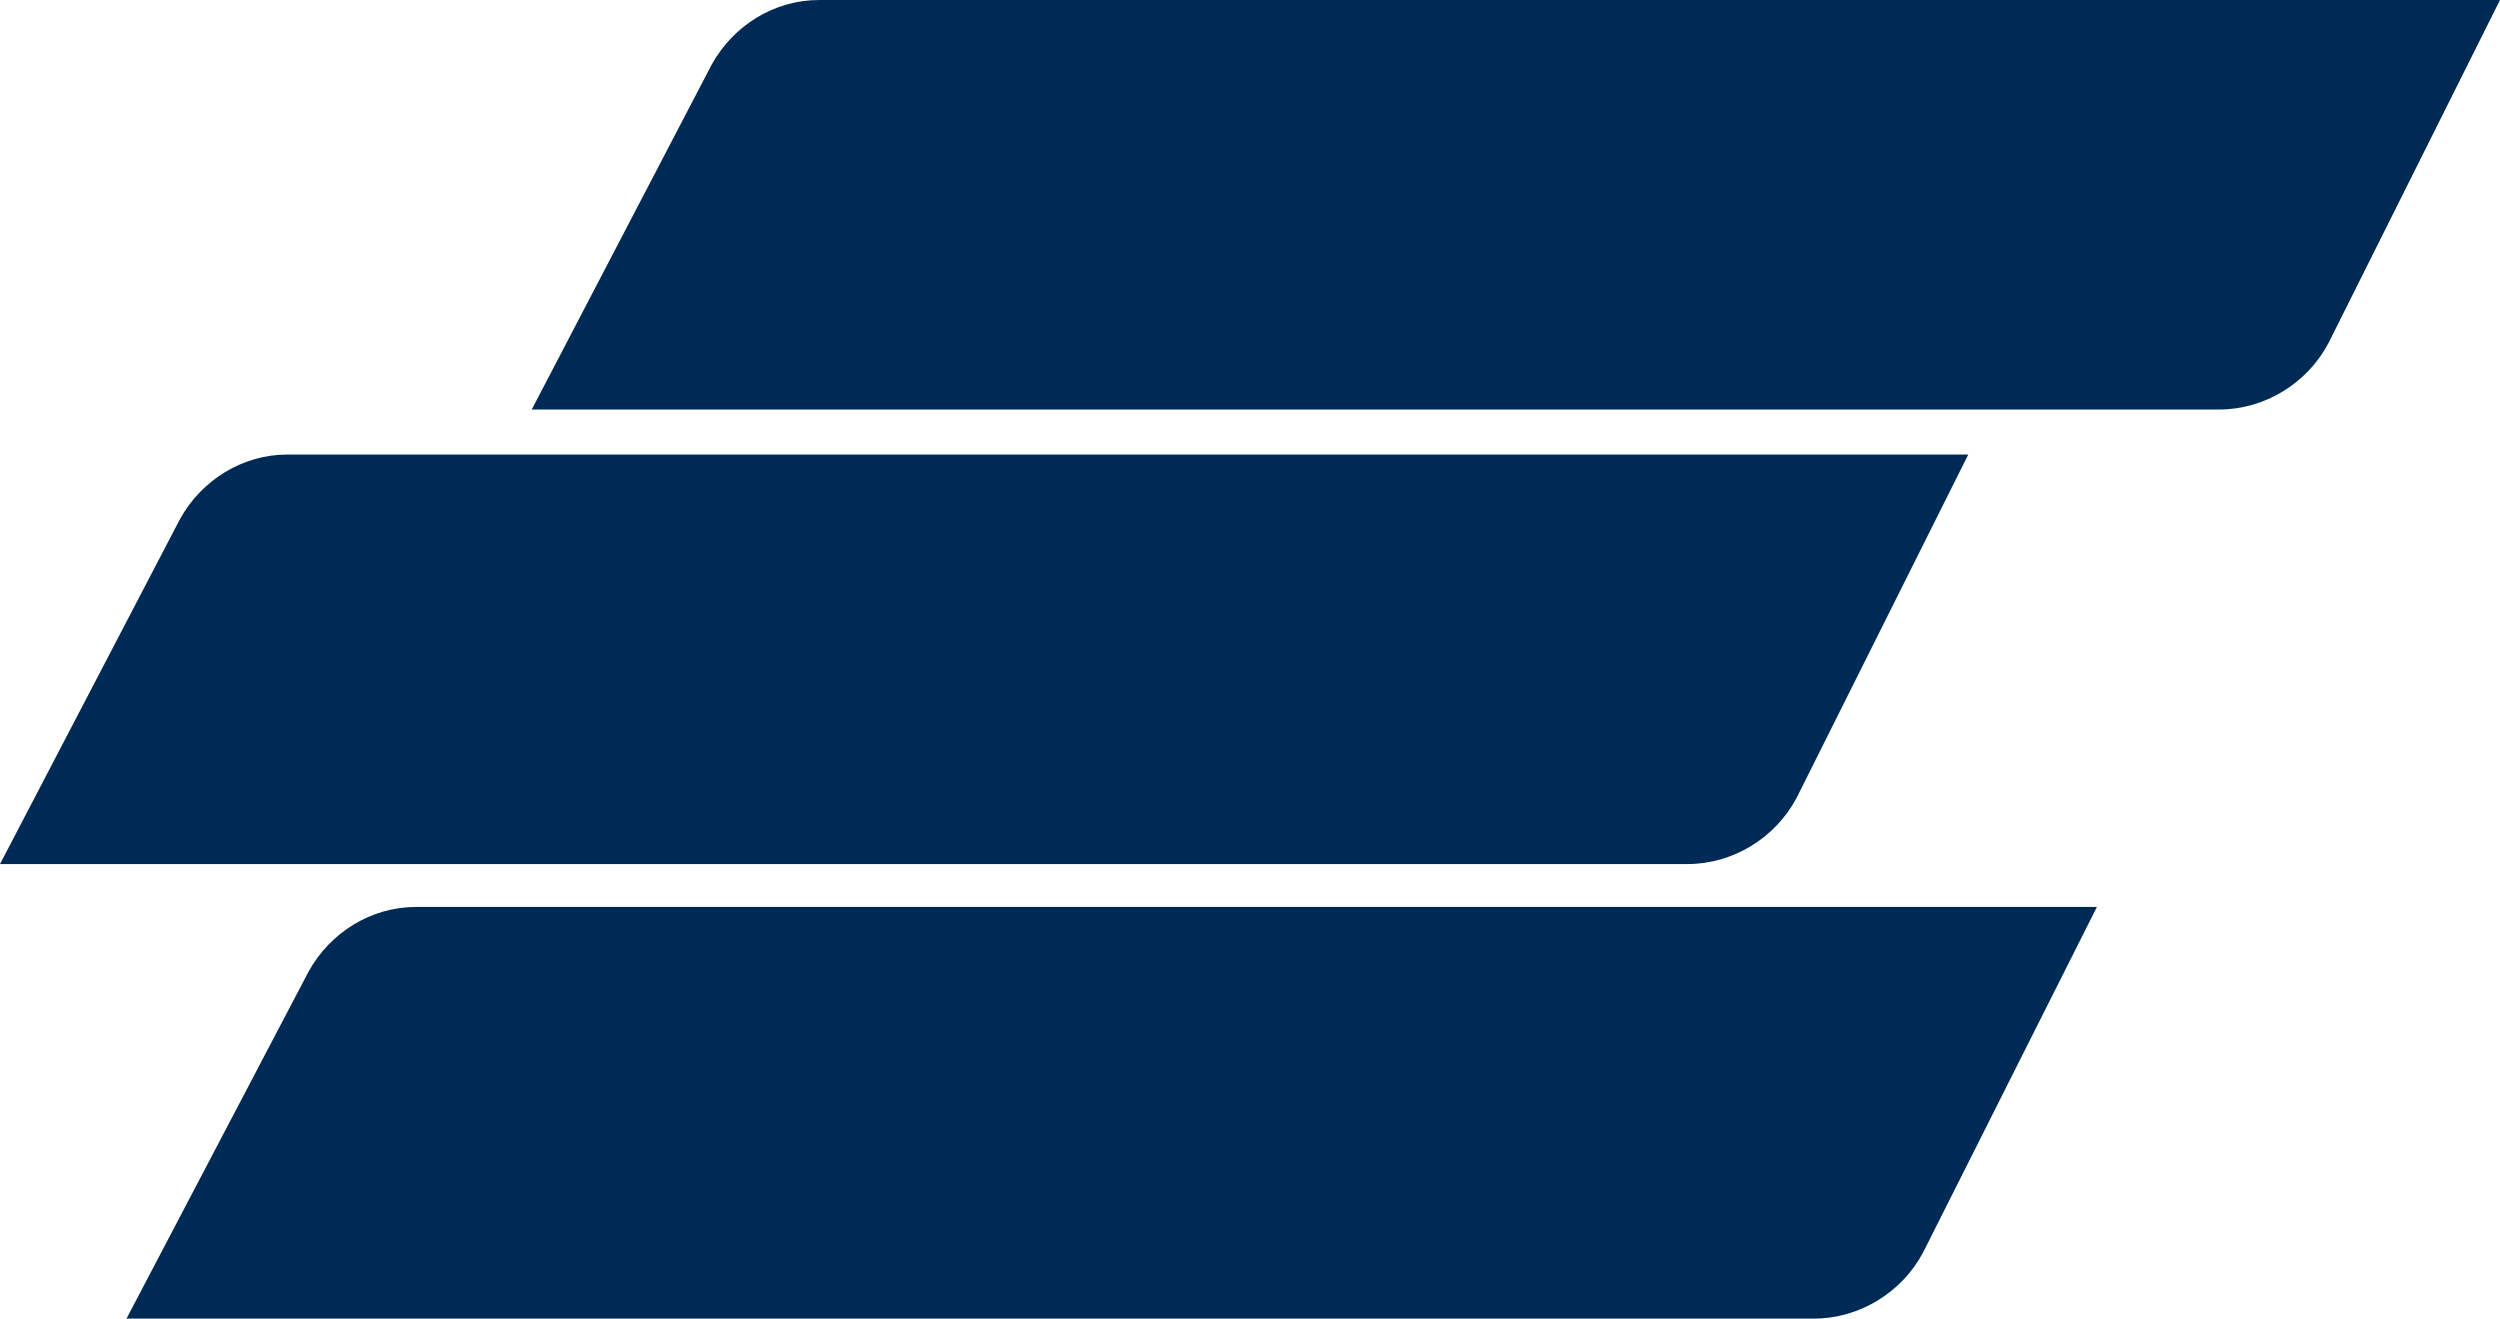 <?xml version="1.0" encoding="utf-8"?>
<!-- Generator: Adobe Illustrator 22.0.1, SVG Export Plug-In . SVG Version: 6.00 Build 0)  -->
<svg version="1.1" id="Capa_2" xmlns="http://www.w3.org/2000/svg" xmlns:xlink="http://www.w3.org/1999/xlink" x="0px" y="0px"
	 viewBox="0 0 116.6 61.5" enable-background="new 0 0 116.6 61.5" xml:space="preserve">
<g>
	<path fill="#002A56" d="M97.8,42.3H19.4c-2.1,0-4,1.2-5,3L5.9,61.5h78.7c2.1,0,4.1-1.2,5.1-3.1L97.8,42.3z"/>
	<path fill="#002A56" d="M91.8,21.2H13.4c-2.1,0-4,1.2-5,3L0,40.3h78.7c2.1,0,4.1-1.2,5.1-3.1L91.8,21.2z"/>
	<path fill="#002A56" d="M116.6,0H38.2c-2.1,0-4,1.2-5,3l-8.4,16.1h78.7c2.1,0,4.1-1.2,5.1-3.1L116.6,0z"/>
</g>
</svg>
